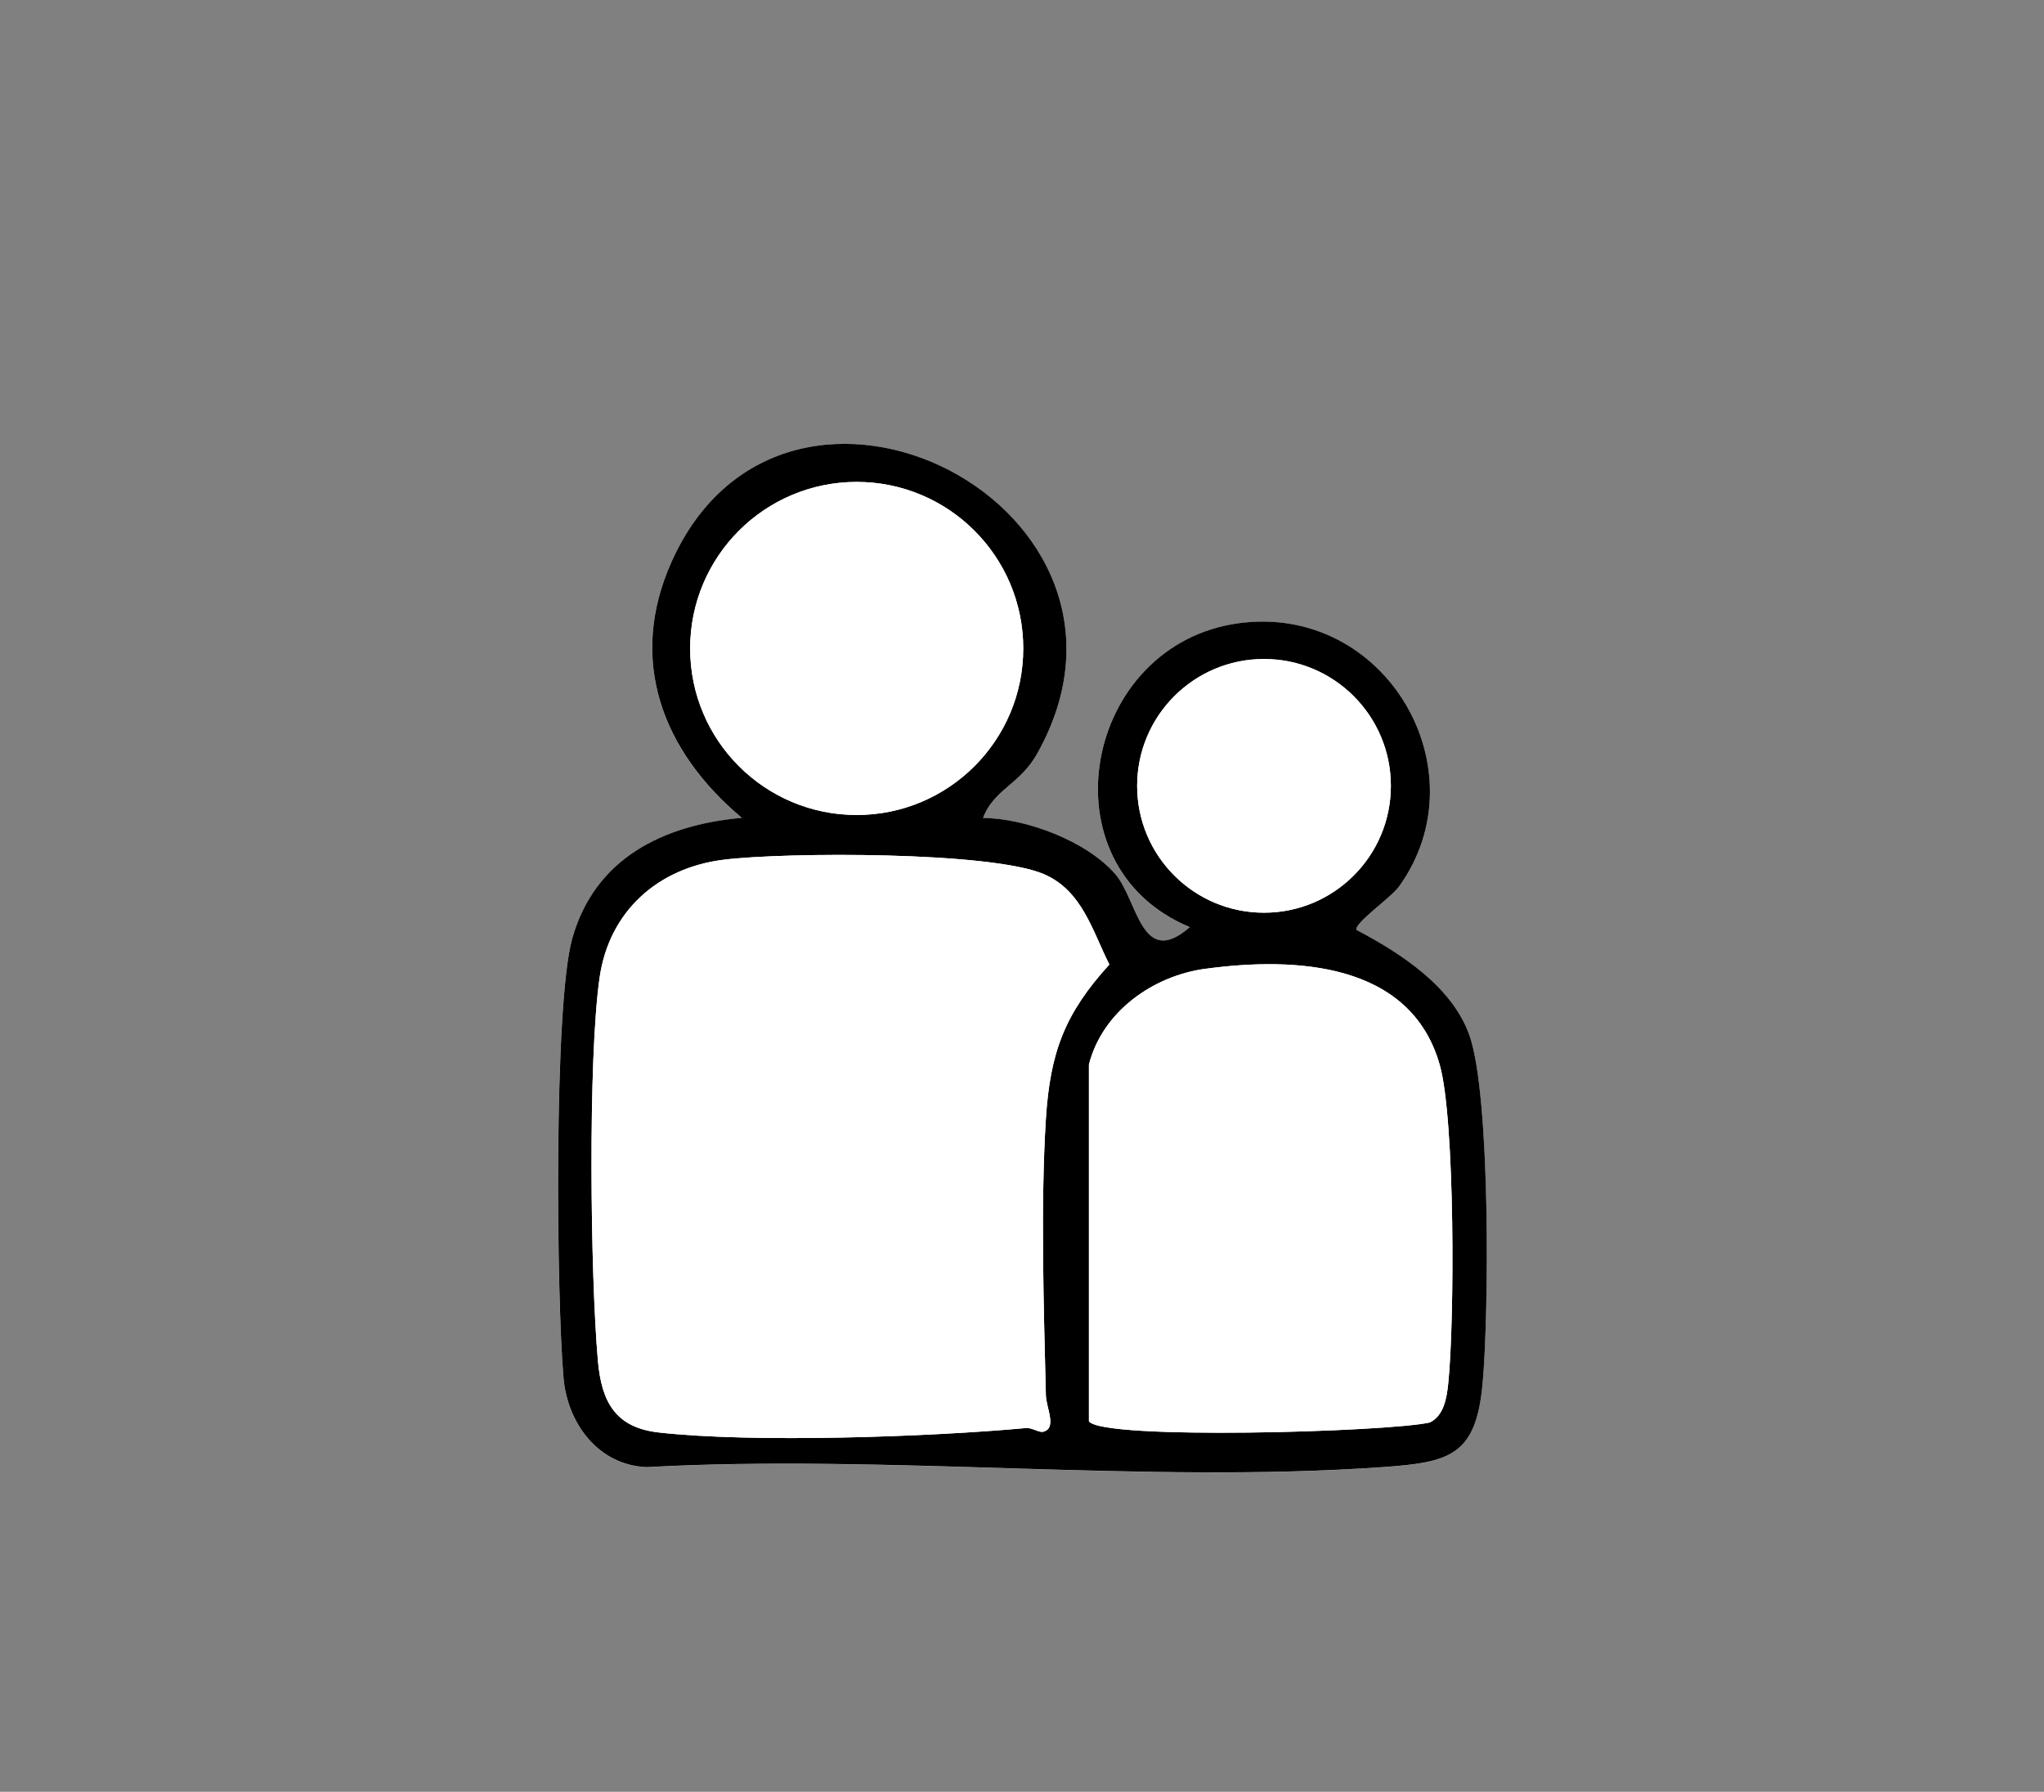 <svg viewBox="0 0 449.54 394.11" xmlns="http://www.w3.org/2000/svg" data-name="Layer 1" id="Layer_1">
  <rect x="0" y="0" width="449.54" height="394.11" fill="#808080" stroke="none"/>
  <defs>
    <style>
      .cls-1 {
        fill: #fff;
      }
    </style>
  </defs>
  <path d="M216.2,179.91c2.39-6.28,8.07-7.33,11.85-14.03,30.51-54.19-55.17-98.15-80.31-42.41-9.86,21.86-1.96,41.91,15.4,56.44-17.2,1.53-32.3,8.83-37.29,26.52-4.13,14.67-3.47,79.21-1.92,96.71.89,10.06,7.77,19.2,18.32,19.58,52.82-2.89,109.42,3.68,161.78,0,14.78-1.04,20.59-2.45,22.03-18.39,1.39-15.41,1.76-63.45-2.91-76.62-3.82-10.76-15.17-18.09-24.85-23.16-.4-1.55,7.6-7.05,9.39-9.54,18.35-25.54-2.89-62.22-35.18-57.92-34.23,4.57-43.47,53.31-10.85,66.86-10.68,9.31-11.44-5.96-16.4-11.68-6.29-7.26-19.58-12.25-29.07-12.34Z" class="cls-1"></path>
  <path d="M216.2,179.91c9.49.09,22.78,5.09,29.07,12.34,4.96,5.72,5.72,20.99,16.4,11.68-32.62-13.55-23.39-62.29,10.85-66.86,32.29-4.31,53.53,32.38,35.18,57.92-1.79,2.49-9.79,7.99-9.39,9.54,9.67,5.08,21.03,12.4,24.85,23.16,4.67,13.18,4.31,61.21,2.91,76.62-1.44,15.94-7.25,17.35-22.03,18.39-52.37,3.68-108.96-2.9-161.78,0-10.55-.37-17.43-9.51-18.32-19.58-1.54-17.5-2.21-82.04,1.92-96.71,4.98-17.68,20.09-24.99,37.29-26.52-17.36-14.53-25.26-34.59-15.4-56.44,25.14-55.73,110.82-11.78,80.31,42.41-3.78,6.71-9.46,7.76-11.85,14.03ZM225.05,142.63c0-20.23-16.4-36.63-36.63-36.63s-36.63,16.4-36.63,36.63,16.4,36.63,36.63,36.63,36.63-16.4,36.63-36.63ZM305.9,172.85c0-15.41-12.49-27.9-27.9-27.9s-27.9,12.49-27.9,27.9,12.49,27.9,27.9,27.9,27.9-12.49,27.9-27.9ZM159.07,189.11c-14.39,1.81-25.08,11.31-27.19,25.87-2.6,17.96-2.04,65.57-.38,84.35.8,9.01,3.84,14.66,13.32,15.74,20.7,2.35,59.73.98,80.86-.97,1.19-.11,2.83,1.01,3.68.83,3.21-.68.73-5.32.66-8.01-.46-19.01-1.18-42.01,0-60.75.92-14.64,4.1-23.18,13.96-34.02-3.76-7.49-5.97-16.19-14.3-19.84-11.54-5.06-57-4.91-70.61-3.2ZM265.15,213.08c-11.59,1.56-22.69,9.43-25.66,21.07v78.47c2.91,4.18,65.68,2.35,74.95.27,3.13-1.49,3.75-5.44,4.07-8.56,1.41-13.53,1.53-58.15-1.87-70.12-6.41-22.57-31.79-23.78-51.49-21.12Z"></path>
  <path d="M159.07,189.11c13.61-1.71,59.07-1.86,70.61,3.2,8.33,3.65,10.54,12.35,14.3,19.84-9.86,10.84-13.04,19.38-13.96,34.02-1.18,18.74-.46,41.74,0,60.75.07,2.69,2.55,7.33-.66,8.01-.85.18-2.48-.94-3.68-.83-21.13,1.95-60.16,3.32-80.86.97-9.47-1.08-12.52-6.73-13.32-15.74-1.66-18.79-2.22-66.4.38-84.35,2.11-14.55,12.79-24.06,27.19-25.87Z" class="cls-1"></path>
  <path d="M265.15,213.08c19.7-2.66,45.08-1.45,51.49,21.12,3.4,11.98,3.28,56.6,1.87,70.12-.33,3.12-.94,7.07-4.07,8.56-9.26,2.09-72.03,3.92-74.95-.27v-78.47c2.98-11.64,14.08-19.51,25.67-21.07Z" class="cls-1"></path>
  <circle r="36.63" cy="142.63" cx="188.41" class="cls-1"></circle>
  <circle r="27.9" cy="172.85" cx="277.99" class="cls-1"></circle>
</svg>